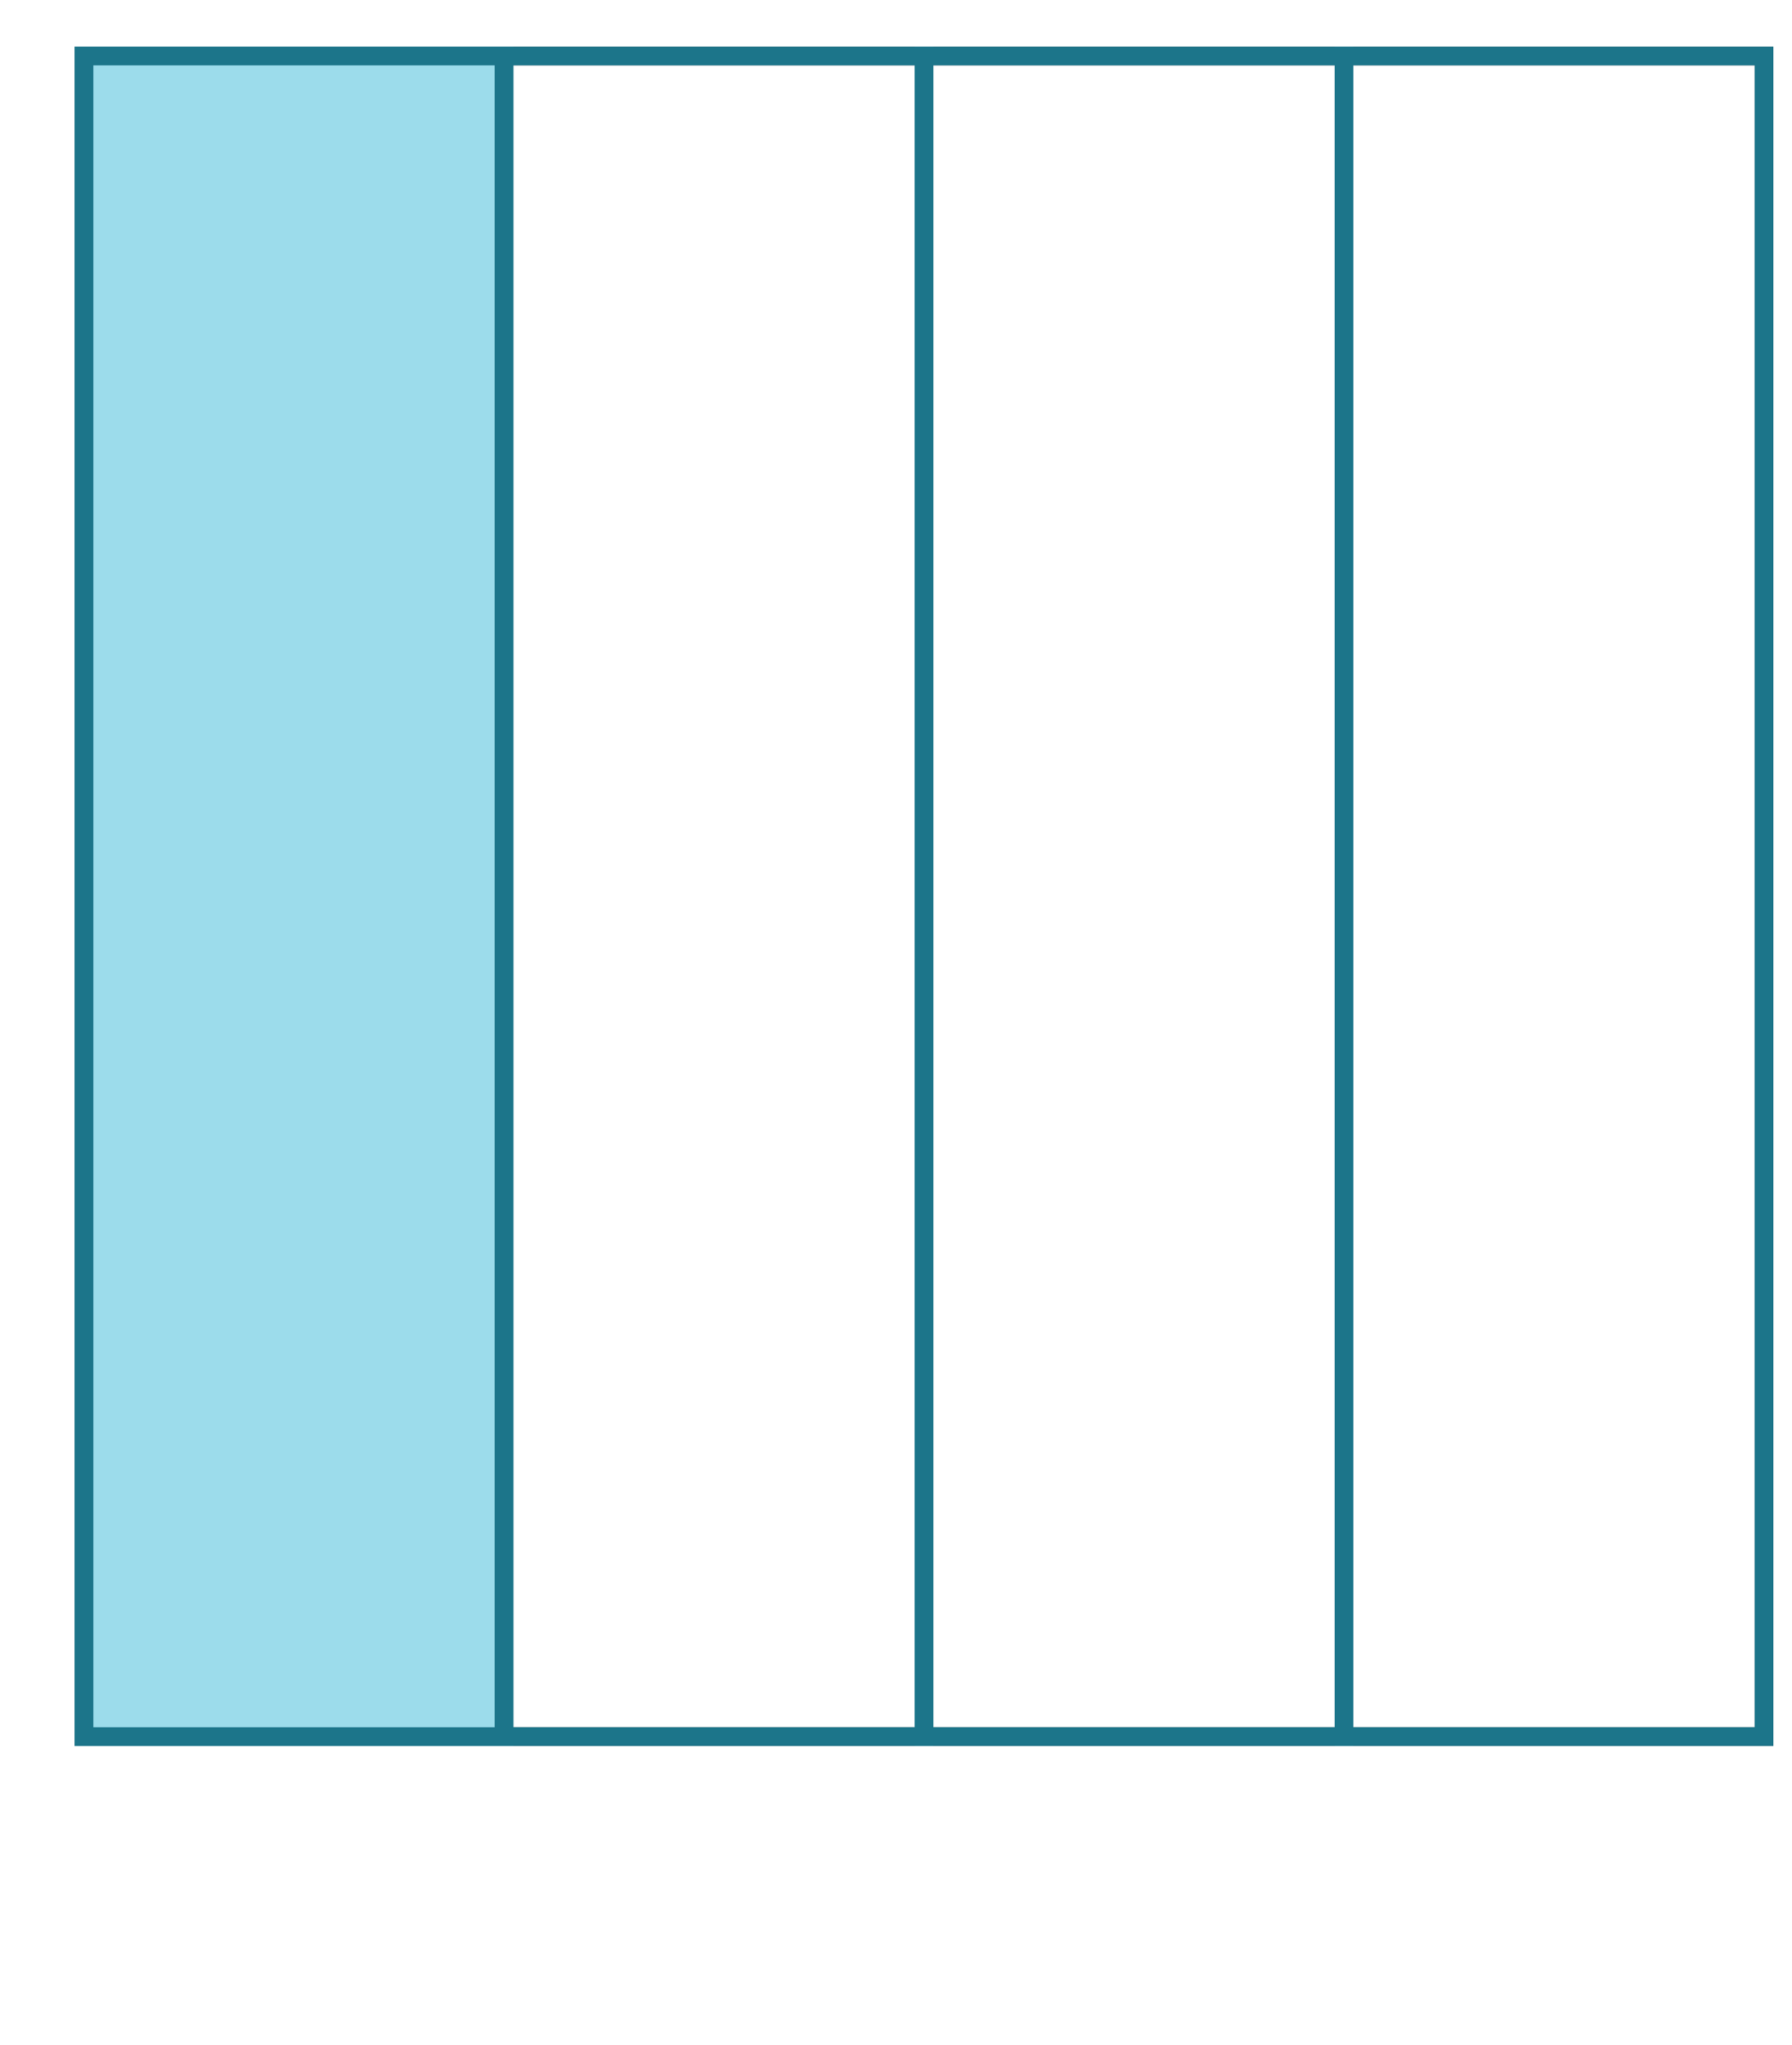 <svg xmlns="http://www.w3.org/2000/svg" version="1.1" width="192" height="219" viewBox="0 0 192 219"><defs/><rect x="9" y="6" width="180" height="180" r="0" rx="0" ry="0" fill="none" stroke="#000" style="stroke-width: 2px" stroke-width="2"/><rect x="9" y="6" width="45" height="180" r="0" rx="0" ry="0" fill="none" stroke="#1c758a" style="stroke-width: 2px;fill-opacity: 1" stroke-width="2" fill-opacity="1"/><rect x="54" y="6" width="45" height="180" r="0" rx="0" ry="0" fill="none" stroke="#1c758a" style="stroke-width: 2px;fill-opacity: 1" stroke-width="2" fill-opacity="1"/><rect x="99" y="6" width="45" height="180" r="0" rx="0" ry="0" fill="none" stroke="#1c758a" style="stroke-width: 2px;fill-opacity: 1" stroke-width="2" fill-opacity="1"/><rect x="144" y="6" width="45" height="180" r="0" rx="0" ry="0" fill="none" stroke="#1c758a" style="stroke-width: 2px;fill-opacity: 1" stroke-width="2" fill-opacity="1"/><rect x="9" y="6" width="45" height="180" r="0" rx="0" ry="0" fill="#9cdceb" stroke="#1c758a" style="stroke-width: 2px;fill-opacity: 1" stroke-width="2" fill-opacity="1"/></svg>